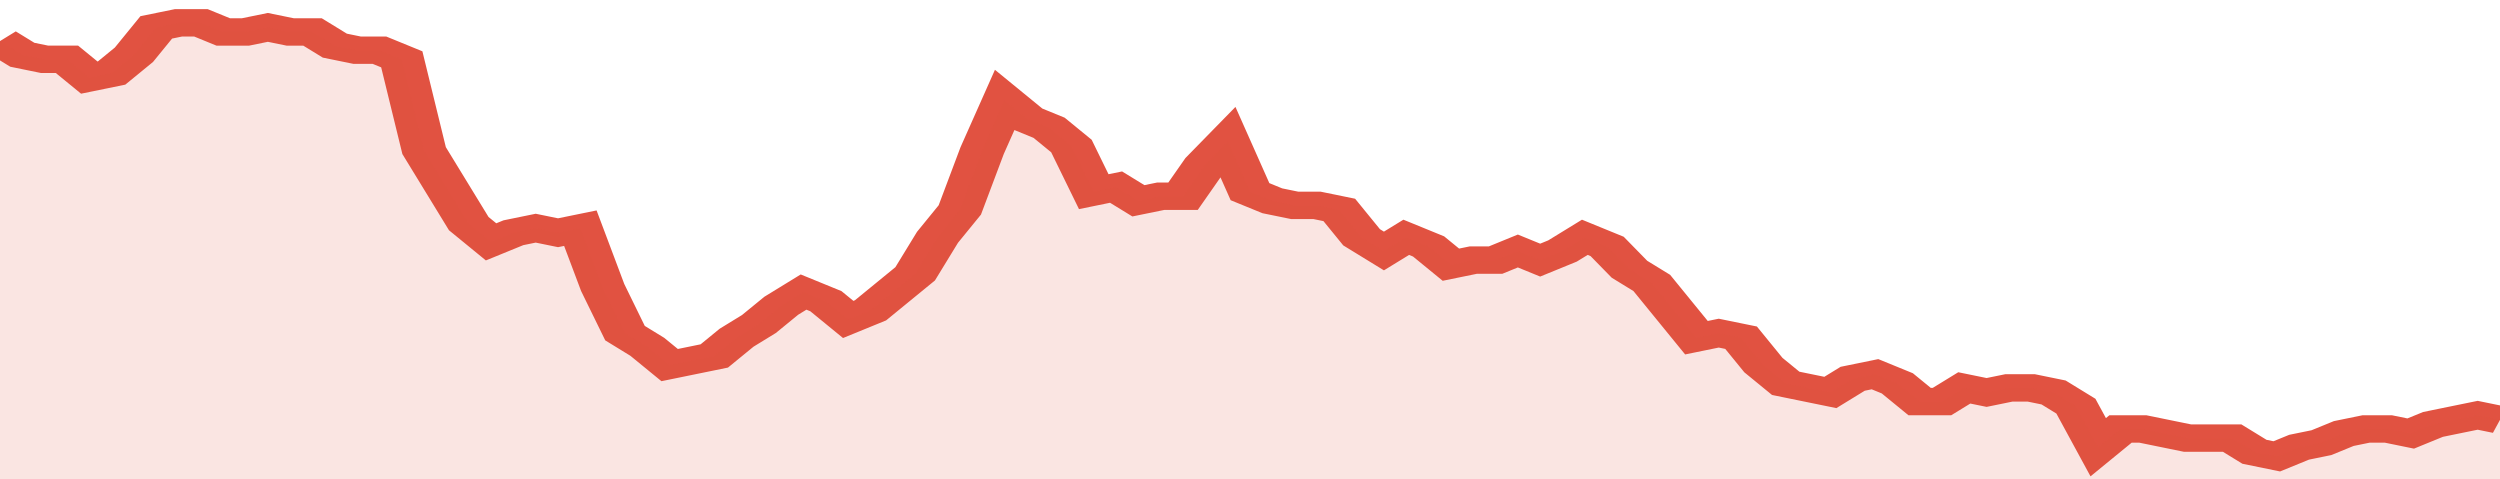 <svg xmlns="http://www.w3.org/2000/svg" viewBox="0 0 336 105" width="120" height="23" preserveAspectRatio="none">
				 <polyline fill="none" stroke="#E15241" stroke-width="6" points="0, 9 3, 12 6, 13 9, 13 12, 17 15, 16 18, 12 21, 6 24, 5 27, 5 30, 7 33, 7 36, 6 39, 7 42, 7 45, 10 48, 11 51, 11 54, 13 57, 33 60, 41 63, 49 66, 53 69, 51 72, 50 75, 51 78, 50 81, 63 84, 73 87, 76 90, 80 93, 79 96, 78 99, 74 102, 71 105, 67 108, 64 111, 66 114, 70 117, 68 120, 64 123, 60 126, 52 129, 46 132, 33 135, 22 138, 26 141, 28 144, 32 147, 42 150, 41 153, 44 156, 43 159, 43 162, 36 165, 31 168, 42 171, 44 174, 45 177, 45 180, 46 183, 52 186, 55 189, 52 192, 54 195, 58 198, 57 201, 57 204, 55 207, 57 210, 55 213, 52 216, 54 219, 59 222, 62 225, 68 228, 74 231, 73 234, 74 237, 80 240, 84 243, 85 246, 86 249, 83 252, 82 255, 84 258, 88 261, 88 264, 85 267, 86 270, 85 273, 85 276, 86 279, 89 282, 98 285, 94 288, 94 291, 95 294, 96 297, 96 300, 96 303, 99 306, 100 309, 98 312, 97 315, 95 318, 94 321, 94 324, 95 327, 93 330, 92 333, 91 336, 92 336, 92 "> </polyline>
				 <polygon fill="#E15241" opacity="0.15" points="0, 105 0, 9 3, 12 6, 13 9, 13 12, 17 15, 16 18, 12 21, 6 24, 5 27, 5 30, 7 33, 7 36, 6 39, 7 42, 7 45, 10 48, 11 51, 11 54, 13 57, 33 60, 41 63, 49 66, 53 69, 51 72, 50 75, 51 78, 50 81, 63 84, 73 87, 76 90, 80 93, 79 96, 78 99, 74 102, 71 105, 67 108, 64 111, 66 114, 70 117, 68 120, 64 123, 60 126, 52 129, 46 132, 33 135, 22 138, 26 141, 28 144, 32 147, 42 150, 41 153, 44 156, 43 159, 43 162, 36 165, 31 168, 42 171, 44 174, 45 177, 45 180, 46 183, 52 186, 55 189, 52 192, 54 195, 58 198, 57 201, 57 204, 55 207, 57 210, 55 213, 52 216, 54 219, 59 222, 62 225, 68 228, 74 231, 73 234, 74 237, 80 240, 84 243, 85 246, 86 249, 83 252, 82 255, 84 258, 88 261, 88 264, 85 267, 86 270, 85 273, 85 276, 86 279, 89 282, 98 285, 94 288, 94 291, 95 294, 96 297, 96 300, 96 303, 99 306, 100 309, 98 312, 97 315, 95 318, 94 321, 94 324, 95 327, 93 330, 92 333, 91 336, 92 336, 105 "></polygon>
			</svg>